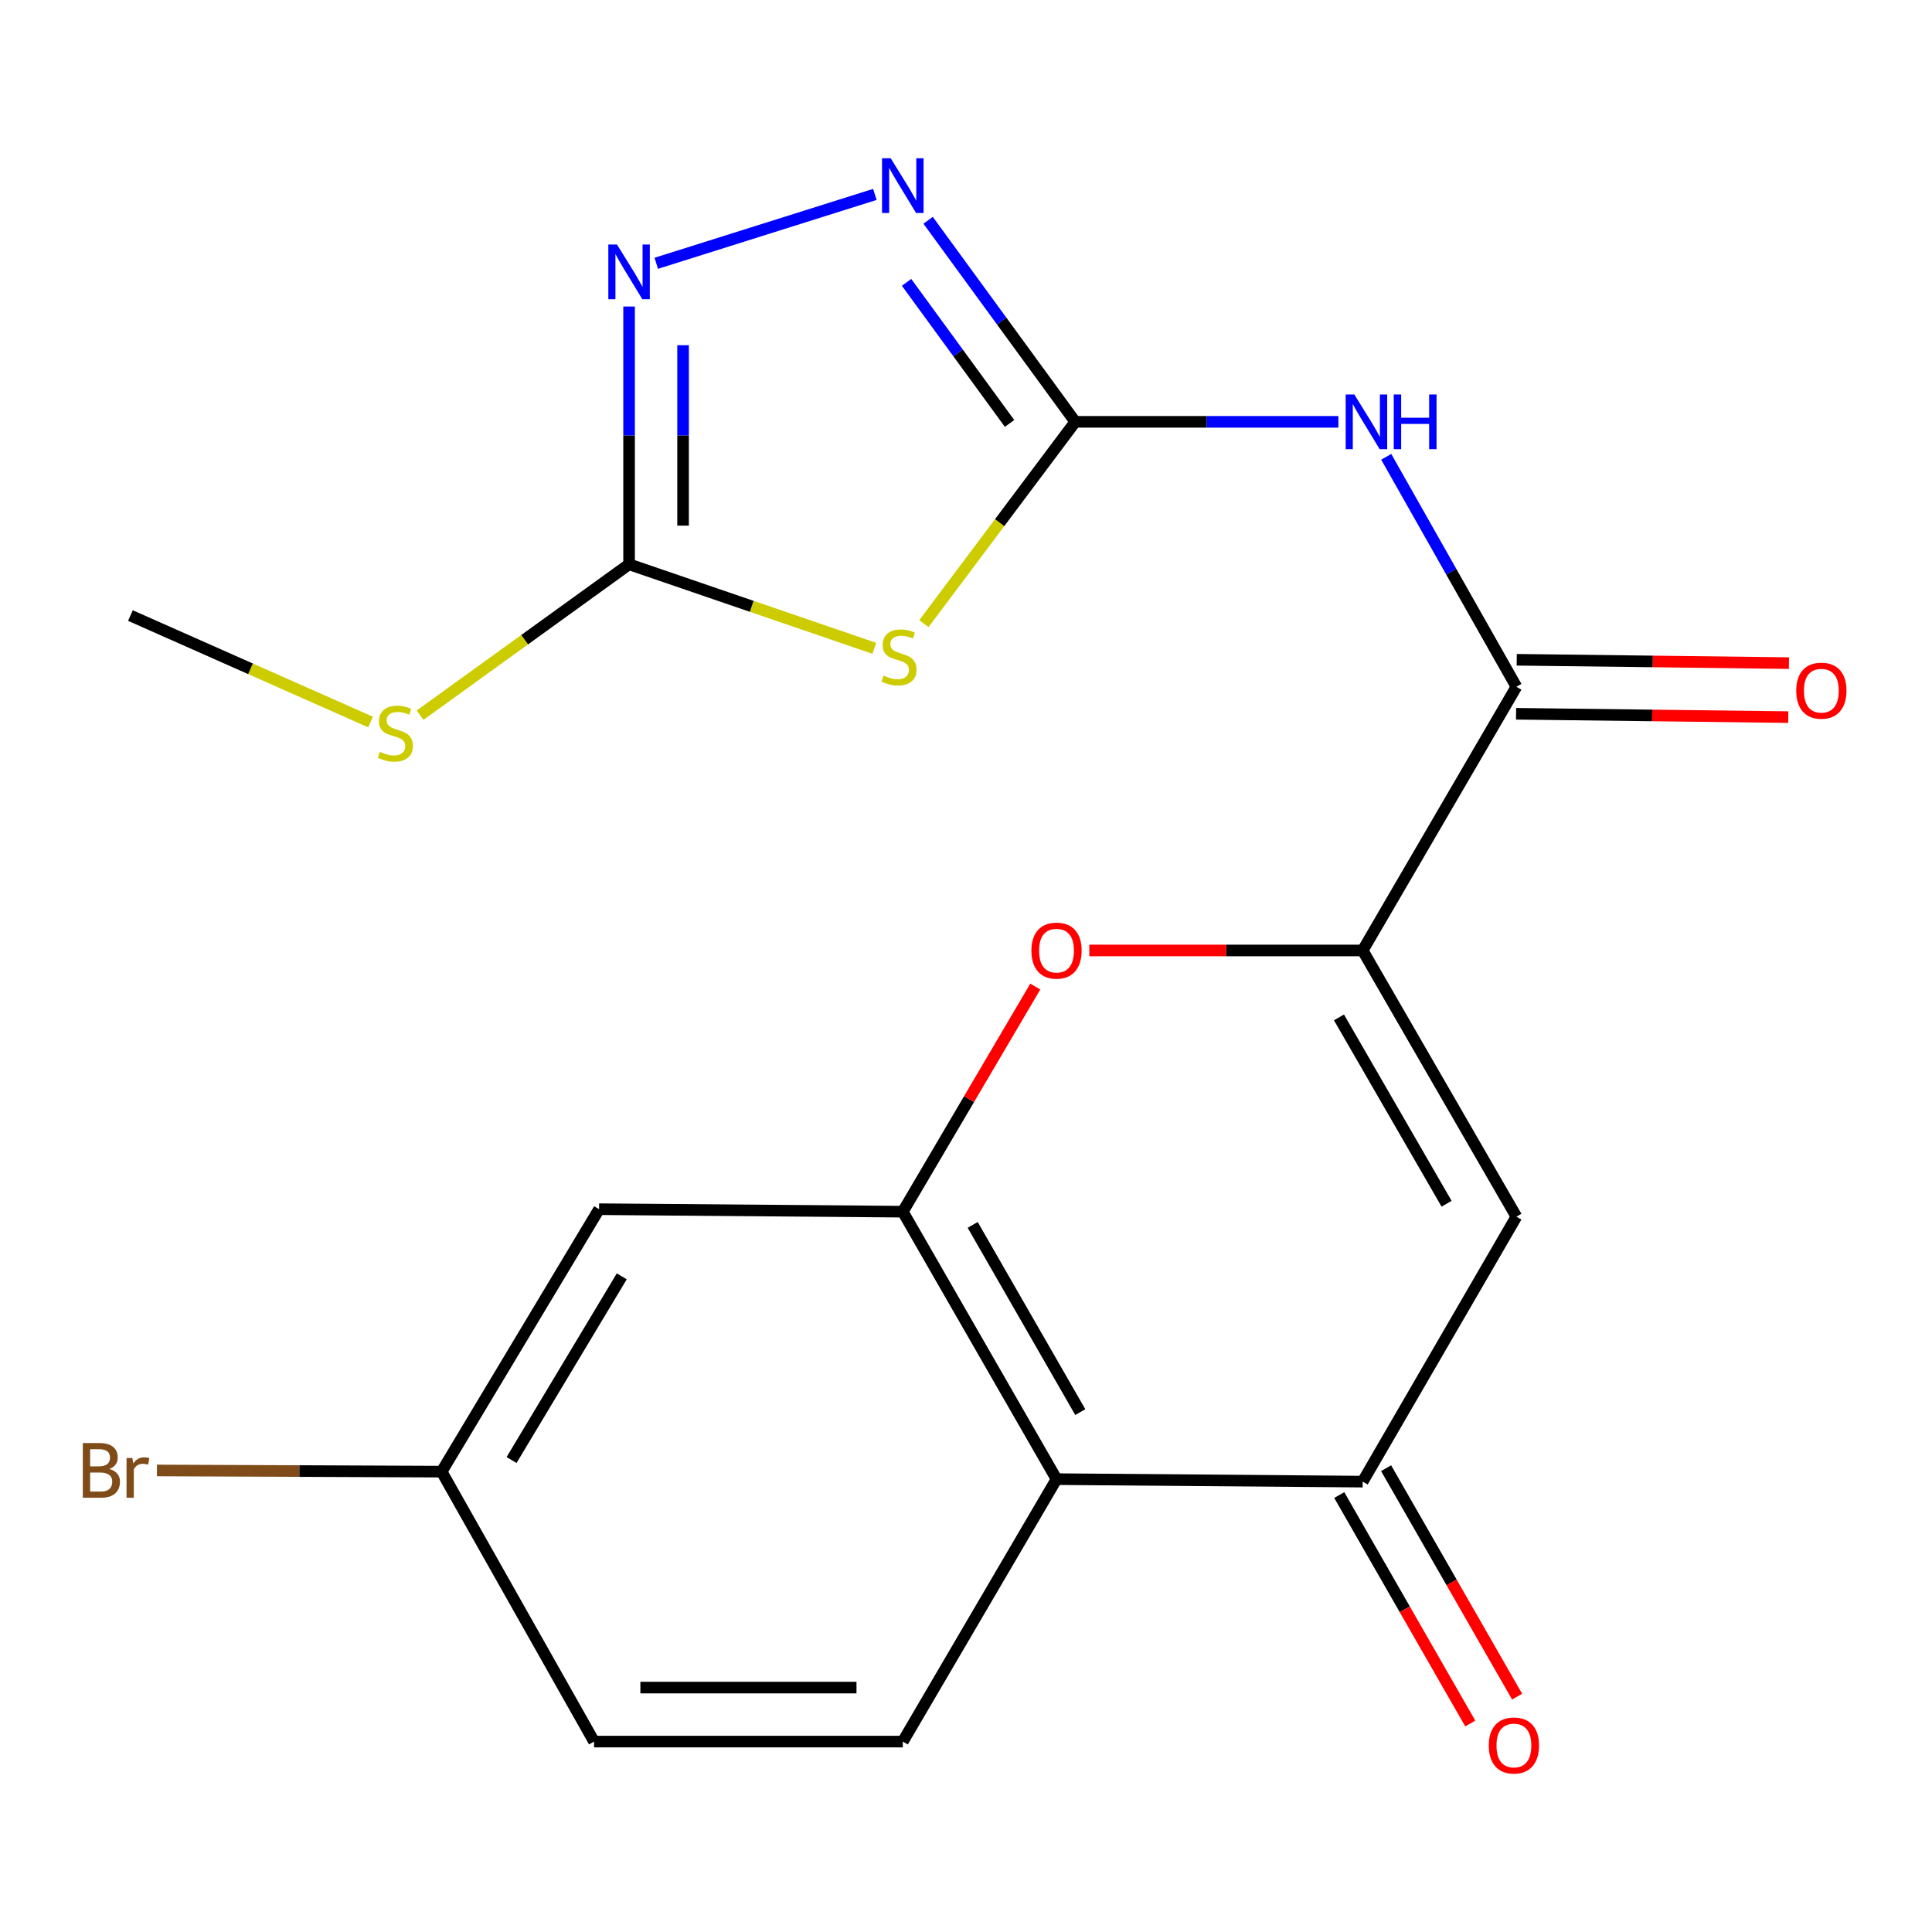 <?xml version='1.0' encoding='iso-8859-1'?>
<svg version='1.1' baseProfile='full'
              xmlns='http://www.w3.org/2000/svg'
                      xmlns:rdkit='http://www.rdkit.org/xml'
                      xmlns:xlink='http://www.w3.org/1999/xlink'
                  xml:space='preserve'
width='1000px' height='1000px' viewBox='0 0 1000 1000'>
<!-- END OF HEADER -->
<rect style='opacity:1.0;fill:#FFFFFF;stroke:none' width='1000' height='1000' x='0' y='0'> </rect>
<path class='bond-1' d='M 556.544,218.342 L 517.378,270.563' style='fill:none;fill-rule:evenodd;stroke:#000000;stroke-width:6px;stroke-linecap:butt;stroke-linejoin:miter;stroke-opacity:1' />
<path class='bond-1' d='M 517.378,270.563 L 478.212,322.784' style='fill:none;fill-rule:evenodd;stroke:#CCCC00;stroke-width:6px;stroke-linecap:butt;stroke-linejoin:miter;stroke-opacity:1' />
<path class='bond-2' d='M 556.544,218.342 L 624.648,218.342' style='fill:none;fill-rule:evenodd;stroke:#000000;stroke-width:6px;stroke-linecap:butt;stroke-linejoin:miter;stroke-opacity:1' />
<path class='bond-2' d='M 624.648,218.342 L 692.752,218.342' style='fill:none;fill-rule:evenodd;stroke:#0000FF;stroke-width:6px;stroke-linecap:butt;stroke-linejoin:miter;stroke-opacity:1' />
<path class='bond-6' d='M 556.544,218.342 L 518.465,166.18' style='fill:none;fill-rule:evenodd;stroke:#000000;stroke-width:6px;stroke-linecap:butt;stroke-linejoin:miter;stroke-opacity:1' />
<path class='bond-6' d='M 518.465,166.18 L 480.387,114.018' style='fill:none;fill-rule:evenodd;stroke:#0000FF;stroke-width:6px;stroke-linecap:butt;stroke-linejoin:miter;stroke-opacity:1' />
<path class='bond-6' d='M 522.545,219.174 L 495.89,182.66' style='fill:none;fill-rule:evenodd;stroke:#000000;stroke-width:6px;stroke-linecap:butt;stroke-linejoin:miter;stroke-opacity:1' />
<path class='bond-6' d='M 495.89,182.66 L 469.235,146.147' style='fill:none;fill-rule:evenodd;stroke:#0000FF;stroke-width:6px;stroke-linecap:butt;stroke-linejoin:miter;stroke-opacity:1' />
<path class='bond-0' d='M 705.319,491.963 L 784.885,355.471' style='fill:none;fill-rule:evenodd;stroke:#000000;stroke-width:6px;stroke-linecap:butt;stroke-linejoin:miter;stroke-opacity:1' />
<path class='bond-3' d='M 705.319,491.963 L 784.885,629.744' style='fill:none;fill-rule:evenodd;stroke:#000000;stroke-width:6px;stroke-linecap:butt;stroke-linejoin:miter;stroke-opacity:1' />
<path class='bond-3' d='M 693.049,526.608 L 748.745,623.055' style='fill:none;fill-rule:evenodd;stroke:#000000;stroke-width:6px;stroke-linecap:butt;stroke-linejoin:miter;stroke-opacity:1' />
<path class='bond-5' d='M 705.319,491.963 L 634.567,491.963' style='fill:none;fill-rule:evenodd;stroke:#000000;stroke-width:6px;stroke-linecap:butt;stroke-linejoin:miter;stroke-opacity:1' />
<path class='bond-5' d='M 634.567,491.963 L 563.816,491.963' style='fill:none;fill-rule:evenodd;stroke:#FF0000;stroke-width:6px;stroke-linecap:butt;stroke-linejoin:miter;stroke-opacity:1' />
<path class='bond-8' d='M 452.559,335.582 L 389.084,313.834' style='fill:none;fill-rule:evenodd;stroke:#CCCC00;stroke-width:6px;stroke-linecap:butt;stroke-linejoin:miter;stroke-opacity:1' />
<path class='bond-8' d='M 389.084,313.834 L 325.609,292.085' style='fill:none;fill-rule:evenodd;stroke:#000000;stroke-width:6px;stroke-linecap:butt;stroke-linejoin:miter;stroke-opacity:1' />
<path class='bond-7' d='M 717.505,236.442 L 751.195,295.956' style='fill:none;fill-rule:evenodd;stroke:#0000FF;stroke-width:6px;stroke-linecap:butt;stroke-linejoin:miter;stroke-opacity:1' />
<path class='bond-7' d='M 751.195,295.956 L 784.885,355.471' style='fill:none;fill-rule:evenodd;stroke:#000000;stroke-width:6px;stroke-linecap:butt;stroke-linejoin:miter;stroke-opacity:1' />
<path class='bond-10' d='M 784.885,629.744 L 705.319,766.889' style='fill:none;fill-rule:evenodd;stroke:#000000;stroke-width:6px;stroke-linecap:butt;stroke-linejoin:miter;stroke-opacity:1' />
<path class='bond-4' d='M 467.288,627.167 L 501.574,568.906' style='fill:none;fill-rule:evenodd;stroke:#000000;stroke-width:6px;stroke-linecap:butt;stroke-linejoin:miter;stroke-opacity:1' />
<path class='bond-4' d='M 501.574,568.906 L 535.86,510.645' style='fill:none;fill-rule:evenodd;stroke:#FF0000;stroke-width:6px;stroke-linecap:butt;stroke-linejoin:miter;stroke-opacity:1' />
<path class='bond-11' d='M 467.288,627.167 L 546.854,765.6' style='fill:none;fill-rule:evenodd;stroke:#000000;stroke-width:6px;stroke-linecap:butt;stroke-linejoin:miter;stroke-opacity:1' />
<path class='bond-11' d='M 503.456,634.003 L 559.152,730.907' style='fill:none;fill-rule:evenodd;stroke:#000000;stroke-width:6px;stroke-linecap:butt;stroke-linejoin:miter;stroke-opacity:1' />
<path class='bond-12' d='M 467.288,627.167 L 310.081,625.878' style='fill:none;fill-rule:evenodd;stroke:#000000;stroke-width:6px;stroke-linecap:butt;stroke-linejoin:miter;stroke-opacity:1' />
<path class='bond-9' d='M 452.834,100.628 L 339.684,136.282' style='fill:none;fill-rule:evenodd;stroke:#0000FF;stroke-width:6px;stroke-linecap:butt;stroke-linejoin:miter;stroke-opacity:1' />
<path class='bond-14' d='M 784.713,369.445 L 855.161,370.312' style='fill:none;fill-rule:evenodd;stroke:#000000;stroke-width:6px;stroke-linecap:butt;stroke-linejoin:miter;stroke-opacity:1' />
<path class='bond-14' d='M 855.161,370.312 L 925.61,371.178' style='fill:none;fill-rule:evenodd;stroke:#FF0000;stroke-width:6px;stroke-linecap:butt;stroke-linejoin:miter;stroke-opacity:1' />
<path class='bond-14' d='M 785.056,341.497 L 855.505,342.363' style='fill:none;fill-rule:evenodd;stroke:#000000;stroke-width:6px;stroke-linecap:butt;stroke-linejoin:miter;stroke-opacity:1' />
<path class='bond-14' d='M 855.505,342.363 L 925.953,343.229' style='fill:none;fill-rule:evenodd;stroke:#FF0000;stroke-width:6px;stroke-linecap:butt;stroke-linejoin:miter;stroke-opacity:1' />
<path class='bond-16' d='M 325.609,292.085 L 271.525,331.127' style='fill:none;fill-rule:evenodd;stroke:#000000;stroke-width:6px;stroke-linecap:butt;stroke-linejoin:miter;stroke-opacity:1' />
<path class='bond-16' d='M 271.525,331.127 L 217.44,370.168' style='fill:none;fill-rule:evenodd;stroke:#CCCC00;stroke-width:6px;stroke-linecap:butt;stroke-linejoin:miter;stroke-opacity:1' />
<path class='bond-21' d='M 325.609,292.085 L 325.609,225.373' style='fill:none;fill-rule:evenodd;stroke:#000000;stroke-width:6px;stroke-linecap:butt;stroke-linejoin:miter;stroke-opacity:1' />
<path class='bond-21' d='M 325.609,225.373 L 325.609,158.661' style='fill:none;fill-rule:evenodd;stroke:#0000FF;stroke-width:6px;stroke-linecap:butt;stroke-linejoin:miter;stroke-opacity:1' />
<path class='bond-21' d='M 353.56,272.072 L 353.56,225.373' style='fill:none;fill-rule:evenodd;stroke:#000000;stroke-width:6px;stroke-linecap:butt;stroke-linejoin:miter;stroke-opacity:1' />
<path class='bond-21' d='M 353.56,225.373 L 353.56,178.675' style='fill:none;fill-rule:evenodd;stroke:#0000FF;stroke-width:6px;stroke-linecap:butt;stroke-linejoin:miter;stroke-opacity:1' />
<path class='bond-15' d='M 693.195,773.841 L 727.1,832.96' style='fill:none;fill-rule:evenodd;stroke:#000000;stroke-width:6px;stroke-linecap:butt;stroke-linejoin:miter;stroke-opacity:1' />
<path class='bond-15' d='M 727.1,832.96 L 761.004,892.08' style='fill:none;fill-rule:evenodd;stroke:#FF0000;stroke-width:6px;stroke-linecap:butt;stroke-linejoin:miter;stroke-opacity:1' />
<path class='bond-15' d='M 717.442,759.936 L 751.346,819.055' style='fill:none;fill-rule:evenodd;stroke:#000000;stroke-width:6px;stroke-linecap:butt;stroke-linejoin:miter;stroke-opacity:1' />
<path class='bond-15' d='M 751.346,819.055 L 785.251,878.175' style='fill:none;fill-rule:evenodd;stroke:#FF0000;stroke-width:6px;stroke-linecap:butt;stroke-linejoin:miter;stroke-opacity:1' />
<path class='bond-22' d='M 705.319,766.889 L 546.854,765.6' style='fill:none;fill-rule:evenodd;stroke:#000000;stroke-width:6px;stroke-linecap:butt;stroke-linejoin:miter;stroke-opacity:1' />
<path class='bond-13' d='M 546.854,765.6 L 467.288,901.44' style='fill:none;fill-rule:evenodd;stroke:#000000;stroke-width:6px;stroke-linecap:butt;stroke-linejoin:miter;stroke-opacity:1' />
<path class='bond-17' d='M 310.081,625.878 L 228.59,761.718' style='fill:none;fill-rule:evenodd;stroke:#000000;stroke-width:6px;stroke-linecap:butt;stroke-linejoin:miter;stroke-opacity:1' />
<path class='bond-17' d='M 321.826,660.633 L 264.782,755.721' style='fill:none;fill-rule:evenodd;stroke:#000000;stroke-width:6px;stroke-linecap:butt;stroke-linejoin:miter;stroke-opacity:1' />
<path class='bond-23' d='M 467.288,901.44 L 307.488,901.44' style='fill:none;fill-rule:evenodd;stroke:#000000;stroke-width:6px;stroke-linecap:butt;stroke-linejoin:miter;stroke-opacity:1' />
<path class='bond-23' d='M 443.318,873.489 L 331.458,873.489' style='fill:none;fill-rule:evenodd;stroke:#000000;stroke-width:6px;stroke-linecap:butt;stroke-linejoin:miter;stroke-opacity:1' />
<path class='bond-20' d='M 191.8,373.726 L 129.65,346.167' style='fill:none;fill-rule:evenodd;stroke:#CCCC00;stroke-width:6px;stroke-linecap:butt;stroke-linejoin:miter;stroke-opacity:1' />
<path class='bond-20' d='M 129.65,346.167 L 67.501,318.607' style='fill:none;fill-rule:evenodd;stroke:#000000;stroke-width:6px;stroke-linecap:butt;stroke-linejoin:miter;stroke-opacity:1' />
<path class='bond-18' d='M 228.59,761.718 L 307.488,901.44' style='fill:none;fill-rule:evenodd;stroke:#000000;stroke-width:6px;stroke-linecap:butt;stroke-linejoin:miter;stroke-opacity:1' />
<path class='bond-19' d='M 228.59,761.718 L 154.909,761.412' style='fill:none;fill-rule:evenodd;stroke:#000000;stroke-width:6px;stroke-linecap:butt;stroke-linejoin:miter;stroke-opacity:1' />
<path class='bond-19' d='M 154.909,761.412 L 81.228,761.106' style='fill:none;fill-rule:evenodd;stroke:#7F4C19;stroke-width:6px;stroke-linecap:butt;stroke-linejoin:miter;stroke-opacity:1' />
<path  class='atom-2' d='M 457.331 349.678
Q 457.651 349.798, 458.971 350.358
Q 460.291 350.918, 461.731 351.278
Q 463.211 351.598, 464.651 351.598
Q 467.331 351.598, 468.891 350.318
Q 470.451 348.998, 470.451 346.718
Q 470.451 345.158, 469.651 344.198
Q 468.891 343.238, 467.691 342.718
Q 466.491 342.198, 464.491 341.598
Q 461.971 340.838, 460.451 340.118
Q 458.971 339.398, 457.891 337.878
Q 456.851 336.358, 456.851 333.798
Q 456.851 330.238, 459.251 328.038
Q 461.691 325.838, 466.491 325.838
Q 469.771 325.838, 473.491 327.398
L 472.571 330.478
Q 469.171 329.078, 466.611 329.078
Q 463.851 329.078, 462.331 330.238
Q 460.811 331.358, 460.851 333.318
Q 460.851 334.838, 461.611 335.758
Q 462.411 336.678, 463.531 337.198
Q 464.691 337.718, 466.611 338.318
Q 469.171 339.118, 470.691 339.918
Q 472.211 340.718, 473.291 342.358
Q 474.411 343.958, 474.411 346.718
Q 474.411 350.638, 471.771 352.758
Q 469.171 354.838, 464.811 354.838
Q 462.291 354.838, 460.371 354.278
Q 458.491 353.758, 456.251 352.838
L 457.331 349.678
' fill='#CCCC00'/>
<path  class='atom-3' d='M 701 204.182
L 710.28 219.182
Q 711.2 220.662, 712.68 223.342
Q 714.16 226.022, 714.24 226.182
L 714.24 204.182
L 718 204.182
L 718 232.502
L 714.12 232.502
L 704.16 216.102
Q 703 214.182, 701.76 211.982
Q 700.56 209.782, 700.2 209.102
L 700.2 232.502
L 696.52 232.502
L 696.52 204.182
L 701 204.182
' fill='#0000FF'/>
<path  class='atom-3' d='M 721.4 204.182
L 725.24 204.182
L 725.24 216.222
L 739.72 216.222
L 739.72 204.182
L 743.56 204.182
L 743.56 232.502
L 739.72 232.502
L 739.72 219.422
L 725.24 219.422
L 725.24 232.502
L 721.4 232.502
L 721.4 204.182
' fill='#0000FF'/>
<path  class='atom-6' d='M 533.854 492.043
Q 533.854 485.243, 537.214 481.443
Q 540.574 477.643, 546.854 477.643
Q 553.134 477.643, 556.494 481.443
Q 559.854 485.243, 559.854 492.043
Q 559.854 498.923, 556.454 502.843
Q 553.054 506.723, 546.854 506.723
Q 540.614 506.723, 537.214 502.843
Q 533.854 498.963, 533.854 492.043
M 546.854 503.523
Q 551.174 503.523, 553.494 500.643
Q 555.854 497.723, 555.854 492.043
Q 555.854 486.483, 553.494 483.683
Q 551.174 480.843, 546.854 480.843
Q 542.534 480.843, 540.174 483.643
Q 537.854 486.443, 537.854 492.043
Q 537.854 497.763, 540.174 500.643
Q 542.534 503.523, 546.854 503.523
' fill='#FF0000'/>
<path  class='atom-7' d='M 461.028 81.914
L 470.308 96.914
Q 471.228 98.394, 472.708 101.074
Q 474.188 103.754, 474.268 103.914
L 474.268 81.914
L 478.028 81.914
L 478.028 110.234
L 474.148 110.234
L 464.188 93.834
Q 463.028 91.914, 461.788 89.714
Q 460.588 87.514, 460.228 86.834
L 460.228 110.234
L 456.548 110.234
L 456.548 81.914
L 461.028 81.914
' fill='#0000FF'/>
<path  class='atom-10' d='M 319.349 126.557
L 328.629 141.557
Q 329.549 143.037, 331.029 145.717
Q 332.509 148.397, 332.589 148.557
L 332.589 126.557
L 336.349 126.557
L 336.349 154.877
L 332.469 154.877
L 322.509 138.477
Q 321.349 136.557, 320.109 134.357
Q 318.909 132.157, 318.549 131.477
L 318.549 154.877
L 314.869 154.877
L 314.869 126.557
L 319.349 126.557
' fill='#0000FF'/>
<path  class='atom-15' d='M 929.728 357.492
Q 929.728 350.692, 933.088 346.892
Q 936.448 343.092, 942.728 343.092
Q 949.008 343.092, 952.368 346.892
Q 955.728 350.692, 955.728 357.492
Q 955.728 364.372, 952.328 368.292
Q 948.928 372.172, 942.728 372.172
Q 936.488 372.172, 933.088 368.292
Q 929.728 364.412, 929.728 357.492
M 942.728 368.972
Q 947.048 368.972, 949.368 366.092
Q 951.728 363.172, 951.728 357.492
Q 951.728 351.932, 949.368 349.132
Q 947.048 346.292, 942.728 346.292
Q 938.408 346.292, 936.048 349.092
Q 933.728 351.892, 933.728 357.492
Q 933.728 363.212, 936.048 366.092
Q 938.408 368.972, 942.728 368.972
' fill='#FF0000'/>
<path  class='atom-16' d='M 770.596 903.461
Q 770.596 896.661, 773.956 892.861
Q 777.316 889.061, 783.596 889.061
Q 789.876 889.061, 793.236 892.861
Q 796.596 896.661, 796.596 903.461
Q 796.596 910.341, 793.196 914.261
Q 789.796 918.141, 783.596 918.141
Q 777.356 918.141, 773.956 914.261
Q 770.596 910.381, 770.596 903.461
M 783.596 914.941
Q 787.916 914.941, 790.236 912.061
Q 792.596 909.141, 792.596 903.461
Q 792.596 897.901, 790.236 895.101
Q 787.916 892.261, 783.596 892.261
Q 779.276 892.261, 776.916 895.061
Q 774.596 897.861, 774.596 903.461
Q 774.596 909.181, 776.916 912.061
Q 779.276 914.941, 783.596 914.941
' fill='#FF0000'/>
<path  class='atom-17' d='M 196.63 389.135
Q 196.95 389.255, 198.27 389.815
Q 199.59 390.375, 201.03 390.735
Q 202.51 391.055, 203.95 391.055
Q 206.63 391.055, 208.19 389.775
Q 209.75 388.455, 209.75 386.175
Q 209.75 384.615, 208.95 383.655
Q 208.19 382.695, 206.99 382.175
Q 205.79 381.655, 203.79 381.055
Q 201.27 380.295, 199.75 379.575
Q 198.27 378.855, 197.19 377.335
Q 196.15 375.815, 196.15 373.255
Q 196.15 369.695, 198.55 367.495
Q 200.99 365.295, 205.79 365.295
Q 209.07 365.295, 212.79 366.855
L 211.87 369.935
Q 208.47 368.535, 205.91 368.535
Q 203.15 368.535, 201.63 369.695
Q 200.11 370.815, 200.15 372.775
Q 200.15 374.295, 200.91 375.215
Q 201.71 376.135, 202.83 376.655
Q 203.99 377.175, 205.91 377.775
Q 208.47 378.575, 209.99 379.375
Q 211.51 380.175, 212.59 381.815
Q 213.71 383.415, 213.71 386.175
Q 213.71 390.095, 211.07 392.215
Q 208.47 394.295, 204.11 394.295
Q 201.59 394.295, 199.67 393.735
Q 197.79 393.215, 195.55 392.295
L 196.63 389.135
' fill='#CCCC00'/>
<path  class='atom-20' d='M 56.618 760.346
Q 59.338 761.106, 60.698 762.786
Q 62.098 764.426, 62.098 766.866
Q 62.098 770.786, 59.578 773.026
Q 57.098 775.226, 52.378 775.226
L 42.858 775.226
L 42.858 746.906
L 51.218 746.906
Q 56.058 746.906, 58.498 748.866
Q 60.938 750.826, 60.938 754.426
Q 60.938 758.706, 56.618 760.346
M 46.658 750.106
L 46.658 758.986
L 51.218 758.986
Q 54.018 758.986, 55.458 757.866
Q 56.938 756.706, 56.938 754.426
Q 56.938 750.106, 51.218 750.106
L 46.658 750.106
M 52.378 772.026
Q 55.138 772.026, 56.618 770.706
Q 58.098 769.386, 58.098 766.866
Q 58.098 764.546, 56.458 763.386
Q 54.858 762.186, 51.778 762.186
L 46.658 762.186
L 46.658 772.026
L 52.378 772.026
' fill='#7F4C19'/>
<path  class='atom-20' d='M 68.538 754.666
L 68.978 757.506
Q 71.138 754.306, 74.658 754.306
Q 75.778 754.306, 77.298 754.706
L 76.698 758.066
Q 74.978 757.666, 74.018 757.666
Q 72.338 757.666, 71.218 758.346
Q 70.138 758.986, 69.258 760.546
L 69.258 775.226
L 65.498 775.226
L 65.498 754.666
L 68.538 754.666
' fill='#7F4C19'/>
</svg>
